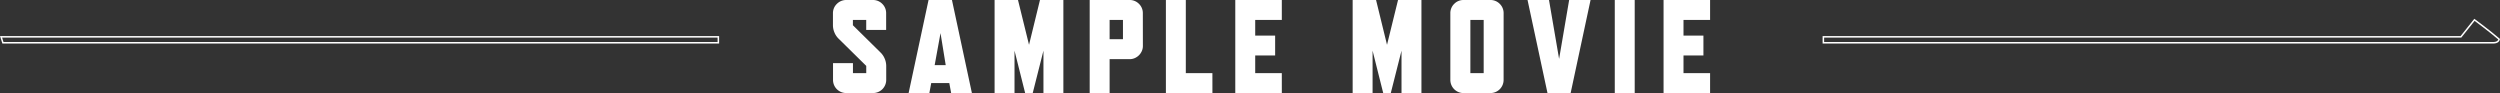<svg xmlns="http://www.w3.org/2000/svg" viewBox="0 0 1631.2 60.73">
    <rect x="0" y="0" width="1631.2" height="60.73" fill="#333333" stroke="none"/>
    <defs><style>.cls-1{fill:#fff;}</style></defs>
    <g id="ttl01" data-name="ttl01">
        <path class="cls-1" d="M574.72,34.44a11.88,11.88,0,0,1,2.52,3.82,12.13,12.13,0,0,1,1,4.77v9a8.59,8.59,0,0,1-8.68,8.68H552.16a8.53,8.53,0,0,1-3.43-.69A8.83,8.83,0,0,1,546,58.17a8.38,8.38,0,0,1-1.82-2.73,8.7,8.7,0,0,1-.65-3.38V41.21h13v6.51h8.68V43L547,25.07a11.84,11.84,0,0,1-2.52-3.82,12.1,12.1,0,0,1-1-4.77V8.68a8.7,8.7,0,0,1,.65-3.38A8.38,8.38,0,0,1,546,2.56,8.85,8.85,0,0,1,548.74.69,8.55,8.55,0,0,1,552.16,0h17.35a8.38,8.38,0,0,1,6.16,2.52,8.38,8.38,0,0,1,2.52,6.16V19.52h-13V13H556.5v3.47Z" />
        <path class="cls-1" d="M634.15,60.73H620.61l-1.21-6.51H607.6l-1.21,6.51H592.85L605.86,0h15.27ZM617.06,42.51,613.67,21.6l-3.82,20.91Z" />
        <path class="cls-1" d="M693.83,60.73h-13V33.05l-7,27.67h-4.94l-6.94-27.67V60.73h-13V0h15.27l7.2,29.24L678.56,0h15.27Z" />
        <path class="cls-1" d="M745.71,29.93a8.24,8.24,0,0,1-.69,3.38,8.92,8.92,0,0,1-4.6,4.6,8.22,8.22,0,0,1-3.38.69H724V60.73H711V0h26a8.38,8.38,0,0,1,6.16,2.52,8.38,8.38,0,0,1,2.52,6.16Zm-13-4.34V13H724V25.59Z" />
        <path class="cls-1" d="M791.08,60.73H760.72V0h13V47.71h17.35Z" />
        <path class="cls-1" d="M836.37,60.73H806V0h30.36V13H819V23.25h13V36.18H819V47.71h17.35Z" />
        <path class="cls-1" d="M927.46,60.73h-13V33.05l-7,27.67h-4.94l-6.94-27.67V60.73h-13V0h15.27L905,29.24,912.19,0h15.27Z" />
        <path class="cls-1" d="M981.07,52.05a8.59,8.59,0,0,1-8.68,8.68H955a8.59,8.59,0,0,1-8.68-8.68V8.68a8.38,8.38,0,0,1,2.52-6.16A8.38,8.38,0,0,1,955,0H972.4a8.38,8.38,0,0,1,6.16,2.52,8.38,8.38,0,0,1,2.52,6.16Zm-13-4.34V13h-8.68v34.7Z" />
        <path class="cls-1" d="M1037.81,0l-13,60.73h-15.1L996.69,0h14l6.59,38.43L1023.84,0Z" />
        <path class="cls-1" d="M1066.61,60.73h-13V0h13Z" />
        <path class="cls-1" d="M1115.8,60.73h-30.36V0h30.36V13h-17.35V23.25h13V36.18h-13V47.71h17.35Z" />
        <path class="cls-1" d="M468.21,24.52v2.9H2.28l-.91-2.9H468.21m1-1H0l.41,1.3.91,2.9.22.7H469.21v-4.9Z" />
        <path class="cls-1" d="M1614.63,13.63s9.83,7.25,15.43,12.13c-.34,1.14-1.6,1.66-3.31,1.66H1190.21v-2.9h415.74l8.68-10.88m-.18-1.38-.6.75-8.38,10.51H1189.21v4.9h437.53c3.1,0,4-1.49,4.27-2.37l.19-.62-.49-.42c-5.56-4.84-15.39-12.1-15.49-12.18l-.77-.57Z" />
    </g>
</svg>